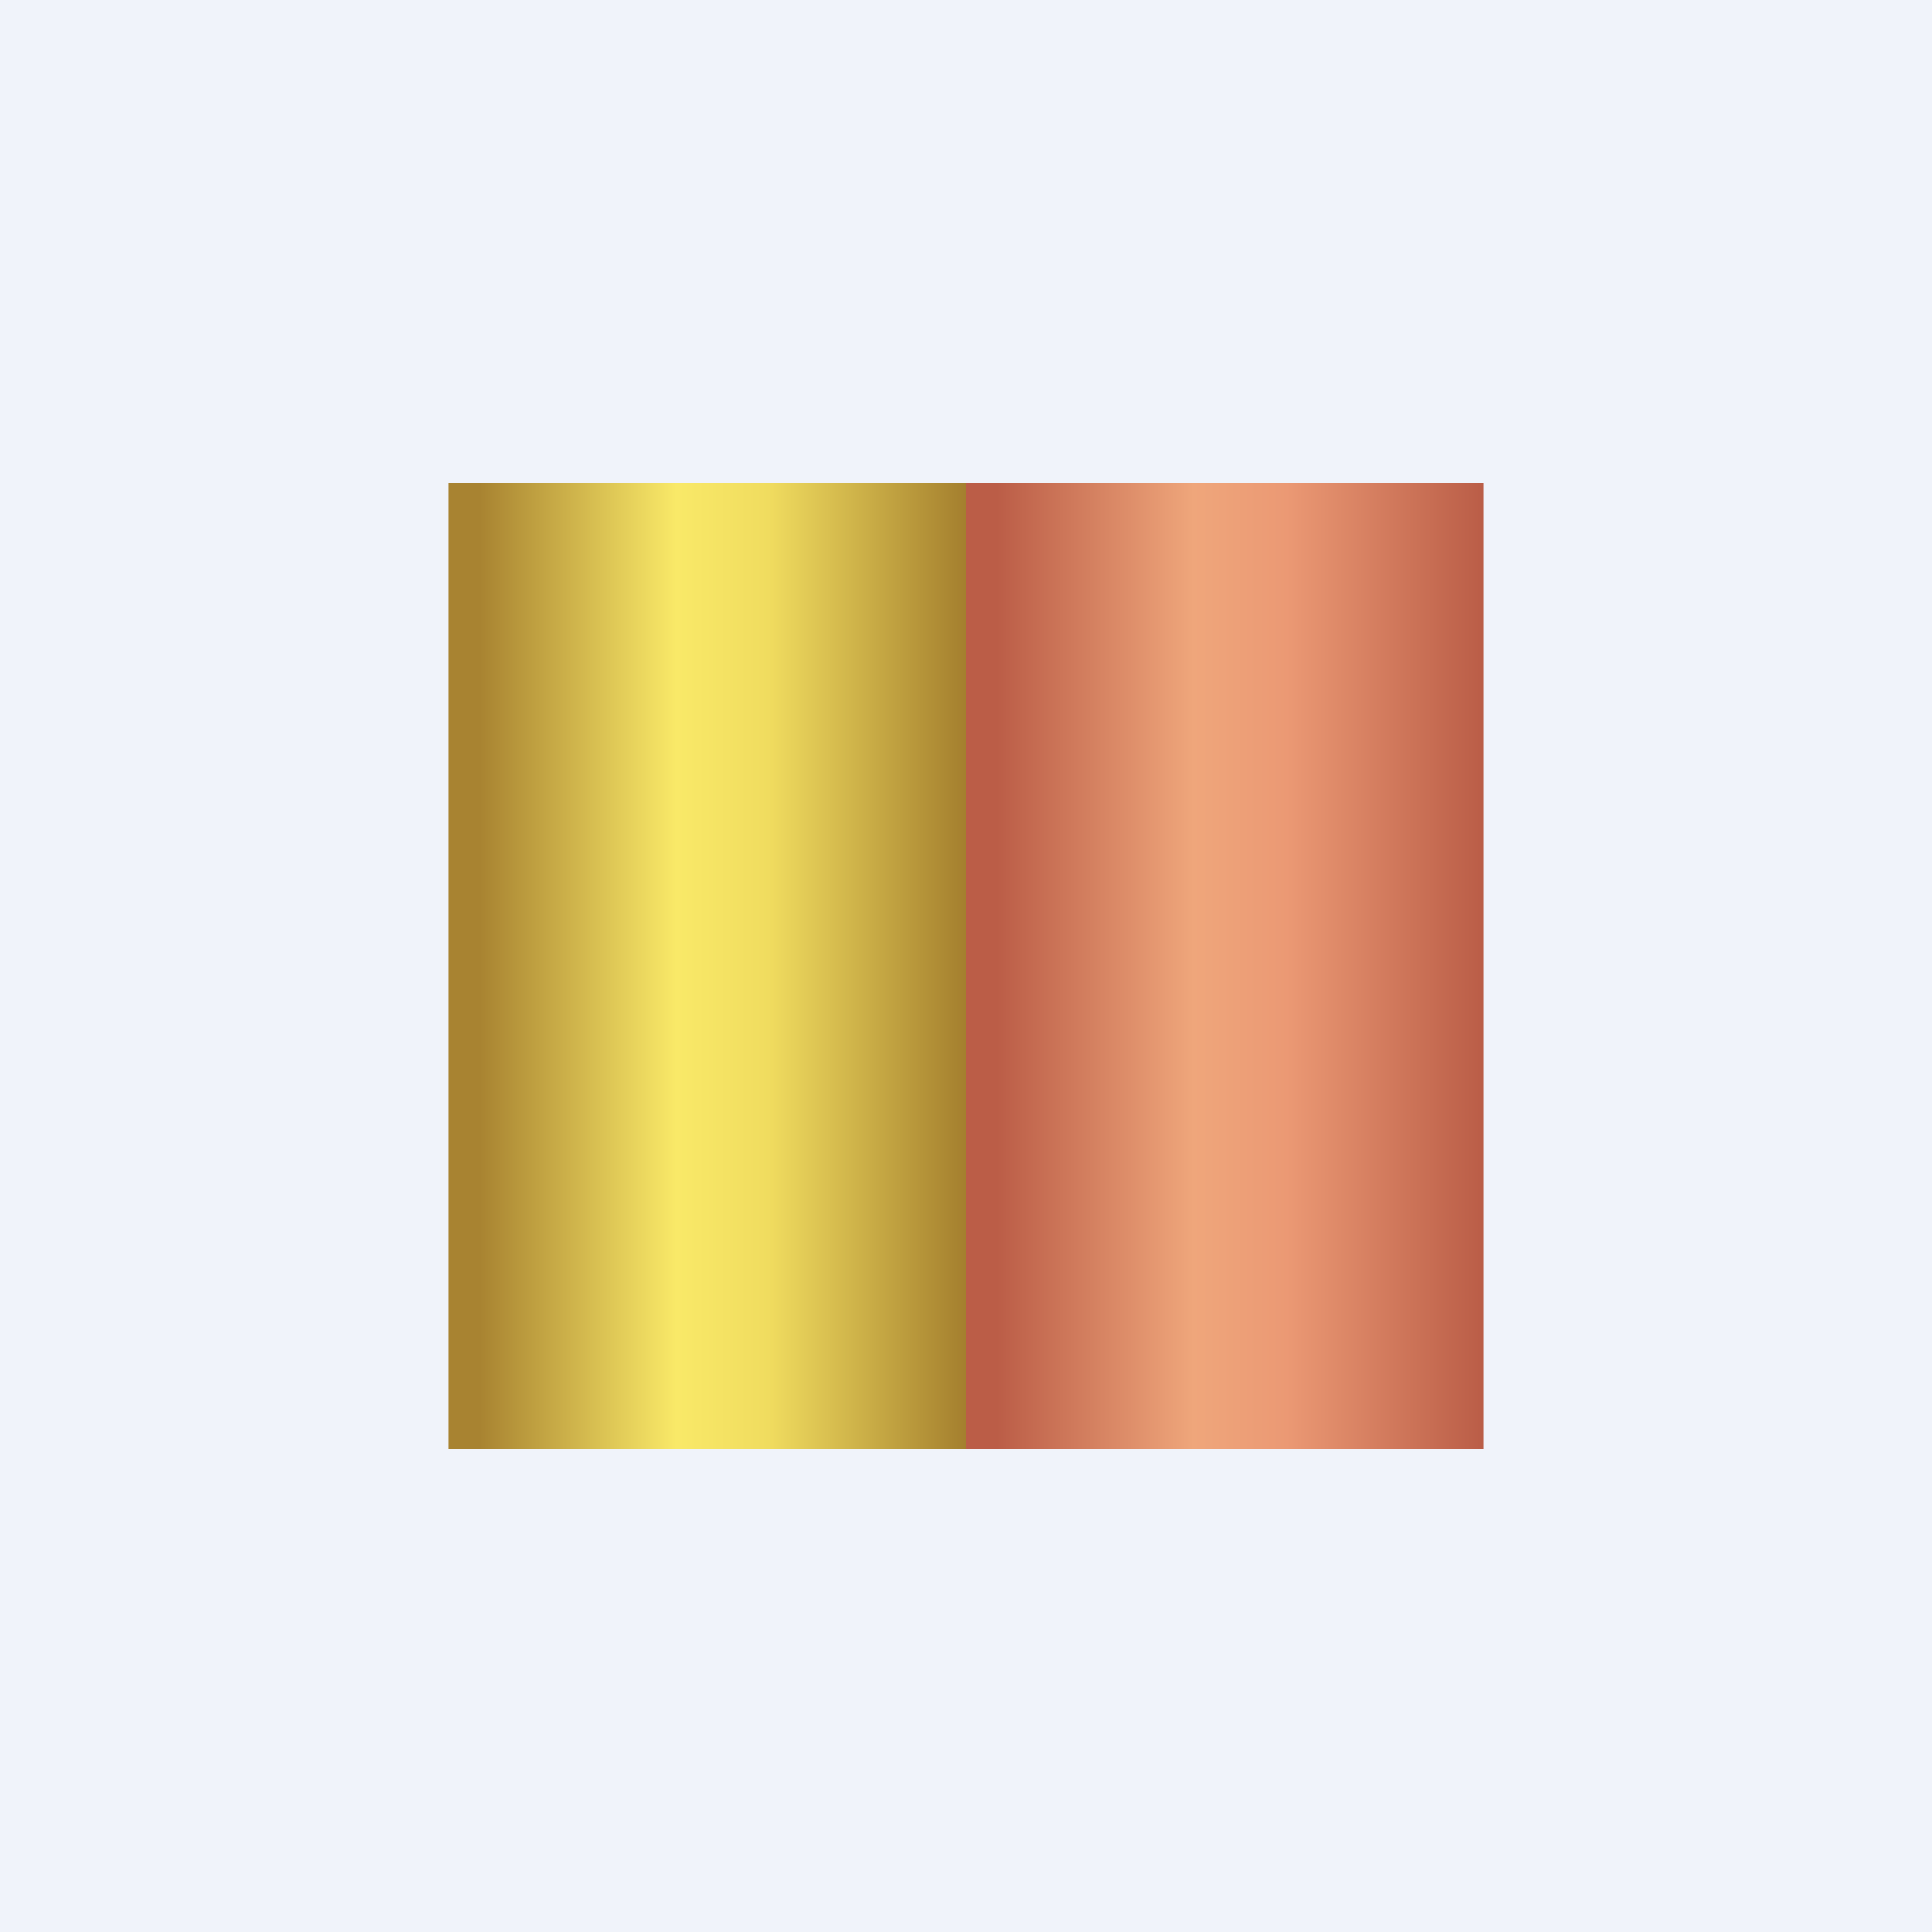 <!-- by TradingView --><svg width="56" height="56" viewBox="0 0 56 56" xmlns="http://www.w3.org/2000/svg"><path fill="#F0F3FA" d="M0 0h56v56H0z"/><path fill="url(#a)" d="M13 14h15v28H13z"/><path fill="url(#b)" d="M28 14h15v28H28z"/><defs><linearGradient id="a" x1="28" y1="28" x2="13" y2="28" gradientUnits="userSpaceOnUse"><stop stop-color="#A47F2E"/><stop offset=".38" stop-color="#F0DC5F"/><stop offset=".56" stop-color="#F9E968"/><stop offset=".94" stop-color="#A88331"/></linearGradient><linearGradient id="b" x1="43" y1="28" x2="28" y2="28" gradientUnits="userSpaceOnUse"><stop stop-color="#BA5D47"/><stop offset=".38" stop-color="#EB9974"/><stop offset=".56" stop-color="#EFA67B"/><stop offset=".94" stop-color="#BB5D47"/></linearGradient></defs></svg>